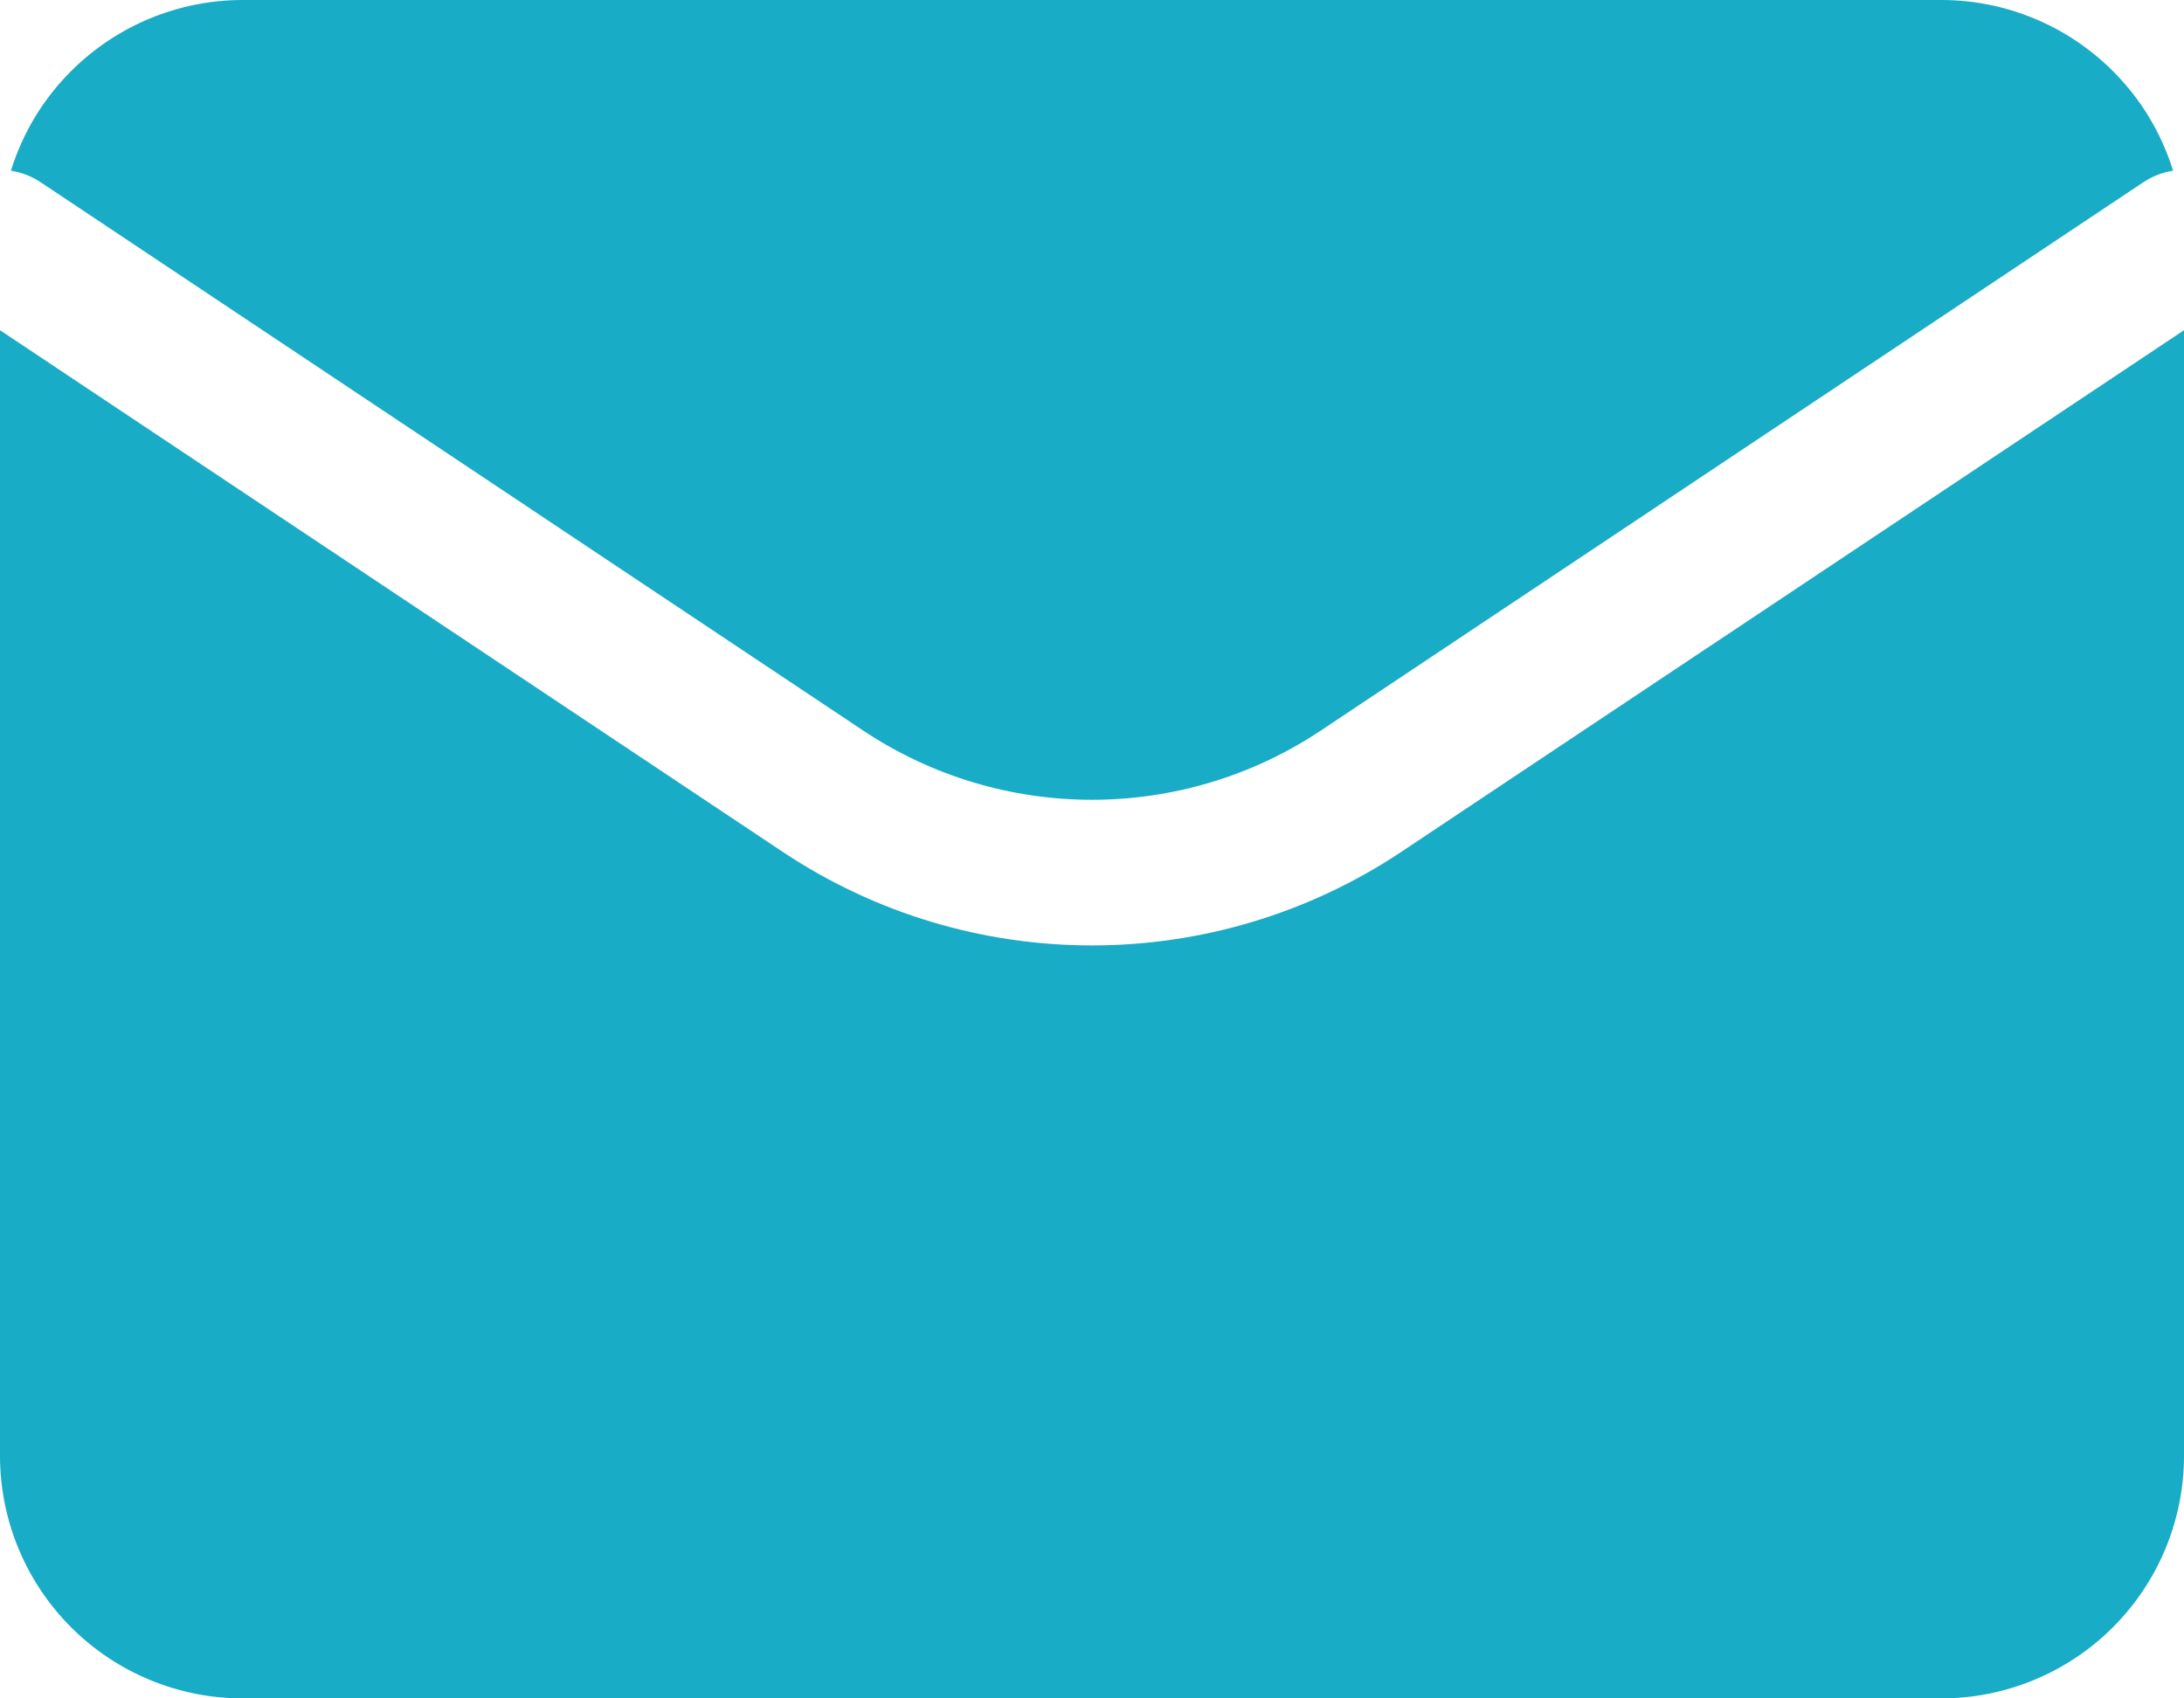 <svg width="18" height="14" viewBox="0 0 18 14" fill="none" xmlns="http://www.w3.org/2000/svg">
<path fill-rule="evenodd" clip-rule="evenodd" d="M0.09 1.407C0.174 1.42 0.257 1.451 0.333 1.501L7.114 6.022C8.256 6.783 9.744 6.783 10.886 6.022L17.667 1.501C17.743 1.451 17.826 1.42 17.91 1.407C17.815 1.1 17.646 0.817 17.414 0.586C17.039 0.211 16.53 0 16 0H2C1.47 0 0.961 0.211 0.586 0.586C0.354 0.817 0.185 1.1 0.09 1.407ZM18 2.722L11.552 7.02C10.006 8.051 7.993 8.051 6.448 7.02L0 2.722V12C0 12.53 0.211 13.039 0.586 13.414C0.961 13.789 1.47 14 2 14H16C16.53 14 17.039 13.789 17.414 13.414C17.789 13.039 18 12.53 18 12V2.722Z" fill="#19ACC7"/>
</svg>
